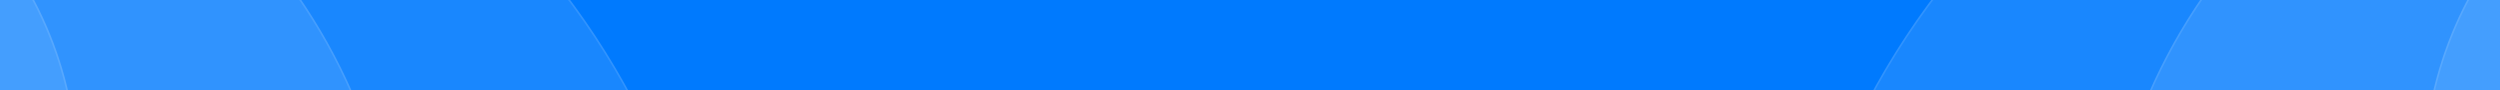<svg width="1440" height="52" viewBox="0 0 1440 52" fill="none" xmlns="http://www.w3.org/2000/svg">
<rect x="0" y="0" width="1440" height="52" fill="#333333" stroke="none"/>
<g clip-path="url(#clip0_10223_21573)">
<rect width="1440" height="52" fill="#007AFE"/>
<ellipse cx="1464.9" cy="262.899" rx="439.749" ry="439.75" transform="rotate(-45 1464.9 262.899)" fill="white" fill-opacity="0.1"/>
<path d="M1154.3 -47.697C1325.84 -219.235 1603.95 -219.234 1775.49 -47.697C1947.03 123.841 1947.03 401.959 1775.49 573.496C1603.96 745.033 1325.84 745.033 1154.3 573.495C982.762 401.957 982.762 123.84 1154.3 -47.697Z" stroke="white" stroke-opacity="0.1"/>
<ellipse cx="1541.44" cy="186.356" rx="331.503" ry="331.504" transform="rotate(-45 1541.44 186.356)" fill="white" fill-opacity="0.1"/>
<path d="M1307.39 -47.699C1436.65 -176.964 1646.23 -176.963 1775.5 -47.698C1904.76 81.567 1904.76 291.147 1775.5 420.411C1646.23 549.676 1436.65 549.675 1307.39 420.411C1178.12 291.146 1178.12 81.566 1307.39 -47.699Z" stroke="white" stroke-opacity="0.1"/>
<ellipse cx="1615.59" cy="102.641" rx="219.874" ry="219.875" transform="rotate(-45 1615.59 102.641)" fill="white" fill-opacity="0.1"/>
<path d="M1460.46 -52.48C1546.14 -138.151 1685.04 -138.151 1770.71 -52.48C1856.38 33.191 1856.38 172.092 1770.71 257.763C1685.04 343.434 1546.14 343.433 1460.47 257.762C1374.79 172.091 1374.79 33.191 1460.46 -52.48Z" stroke="white" stroke-opacity="0.1"/>
<ellipse cx="439.749" cy="439.75" rx="439.749" ry="439.75" transform="matrix(-0.707 -0.707 -0.707 0.707 597.802 262.898)" fill="white" fill-opacity="0.1"/>
<path d="M286.499 -47.697C114.961 -219.235 -163.156 -219.234 -334.694 -47.697C-506.232 123.841 -506.232 401.959 -334.695 573.496C-163.157 745.033 114.96 745.033 286.498 573.495C458.036 401.957 458.036 123.84 286.499 -47.697Z" stroke="white" stroke-opacity="0.1"/>
<ellipse cx="331.503" cy="331.504" rx="331.503" ry="331.504" transform="matrix(-0.707 -0.707 -0.707 0.707 368.173 186.355)" fill="white" fill-opacity="0.1"/>
<path d="M133.411 -47.699C4.147 -176.964 -205.433 -176.963 -334.698 -47.698C-463.963 81.567 -463.964 291.147 -334.699 420.411C-205.434 549.676 4.146 549.675 133.411 420.411C262.676 291.146 262.676 81.566 133.411 -47.699Z" stroke="white" stroke-opacity="0.1"/>
<ellipse cx="219.874" cy="219.875" rx="219.874" ry="219.875" transform="matrix(-0.707 -0.707 -0.707 0.707 136.157 102.641)" fill="white" fill-opacity="0.1"/>
<path d="M-19.671 -52.48C-105.342 -138.151 -244.243 -138.151 -329.914 -52.48C-415.585 33.191 -415.585 172.092 -329.914 257.763C-244.243 343.434 -105.343 343.433 -19.671 257.762C66 172.091 66 33.191 -19.671 -52.48Z" stroke="white" stroke-opacity="0.1"/>
</g>
<defs>
<clipPath id="clip0_10223_21573">
<rect width="1440" height="52" fill="white"/>
</clipPath>
</defs>
</svg>
